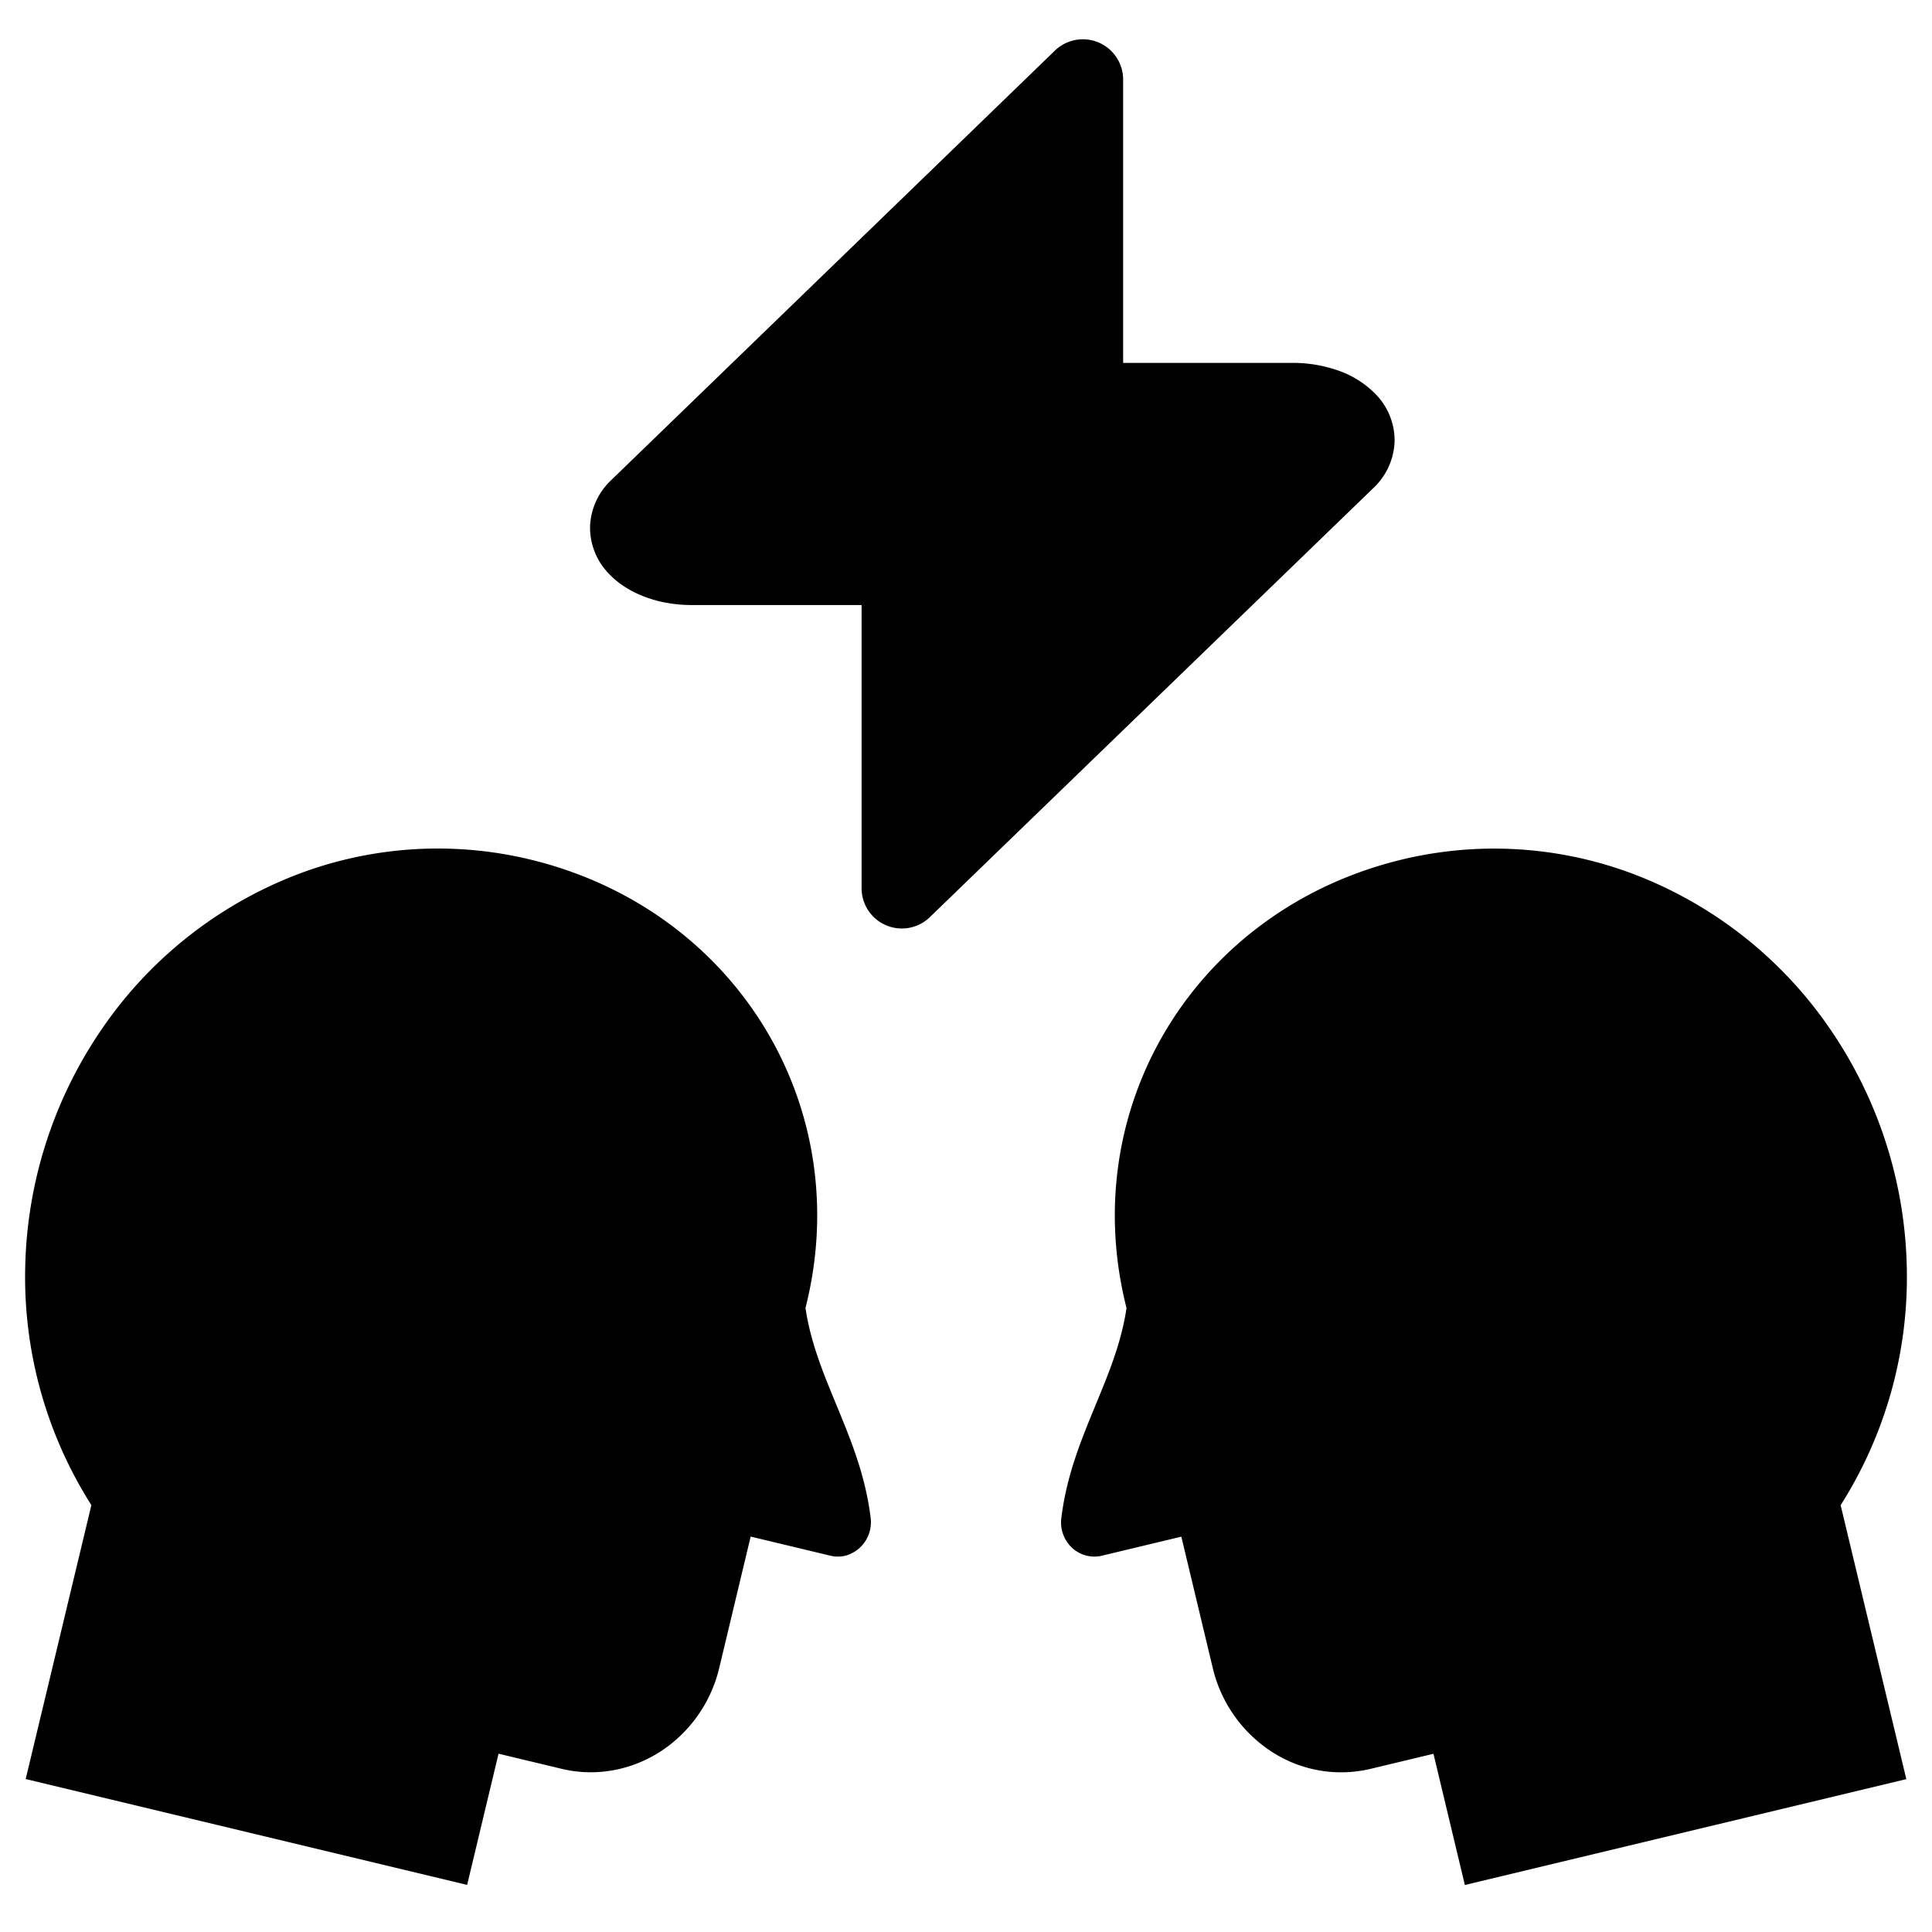 <svg xmlns="http://www.w3.org/2000/svg" fill="none" viewBox="0 0 24 24"><path fill="#000000" fill-rule="evenodd" d="M13.952 0.989a0.5 0.5 0 0 0 -0.848 -0.36L7.595 5.962a0.837 0.837 0 0 0 -0.265 0.571 0.821 0.821 0 0 0 0.232 0.592c0.135 0.144 0.308 0.24 0.481 0.301 0.176 0.062 0.366 0.09 0.553 0.09h2.107v3.519a0.5 0.5 0 0 0 0.847 0.359l5.509 -5.33a0.837 0.837 0 0 0 0.265 -0.572 0.822 0.822 0 0 0 -0.232 -0.592 1.198 1.198 0 0 0 -0.48 -0.301 1.688 1.688 0 0 0 -0.554 -0.091h-2.106V0.989ZM1.135 18.698 0.319 22.1l5.484 1.315 0.39 -1.63 0.784 0.188c0.416 0.1 0.855 0.023 1.223 -0.212a1.71 1.71 0 0 0 0.735 -1.043l0.39 -1.63 0.993 0.238c0.063 0.015 0.13 0.014 0.193 -0.003a0.43 0.43 0 0 0 0.281 -0.263 0.429 0.429 0 0 0 0.024 -0.2c-0.064 -0.532 -0.248 -0.976 -0.427 -1.41 -0.161 -0.39 -0.32 -0.773 -0.383 -1.202 0.637 -2.508 -0.873 -4.96 -3.429 -5.573a4.894 4.894 0 0 0 -2.969 0.221 5.201 5.201 0 0 0 -2.362 1.915 5.429 5.429 0 0 0 -0.933 2.941 5.283 5.283 0 0 0 0.822 2.945Zm21.73 0 0.816 3.403 -5.484 1.315 -0.39 -1.63 -0.784 0.188a1.58 1.58 0 0 1 -1.223 -0.212 1.71 1.71 0 0 1 -0.735 -1.043l-0.39 -1.63 -0.993 0.238a0.408 0.408 0 0 1 -0.365 -0.1 0.43 0.43 0 0 1 -0.133 -0.366c0.064 -0.532 0.248 -0.976 0.427 -1.41 0.161 -0.39 0.32 -0.773 0.383 -1.202 -0.636 -2.508 0.873 -4.96 3.428 -5.573a4.895 4.895 0 0 1 2.97 0.221 5.201 5.201 0 0 1 2.362 1.915 5.43 5.43 0 0 1 0.933 2.941 5.283 5.283 0 0 1 -0.822 2.945Z" clip-rule="evenodd" stroke-width="1"></path></svg>